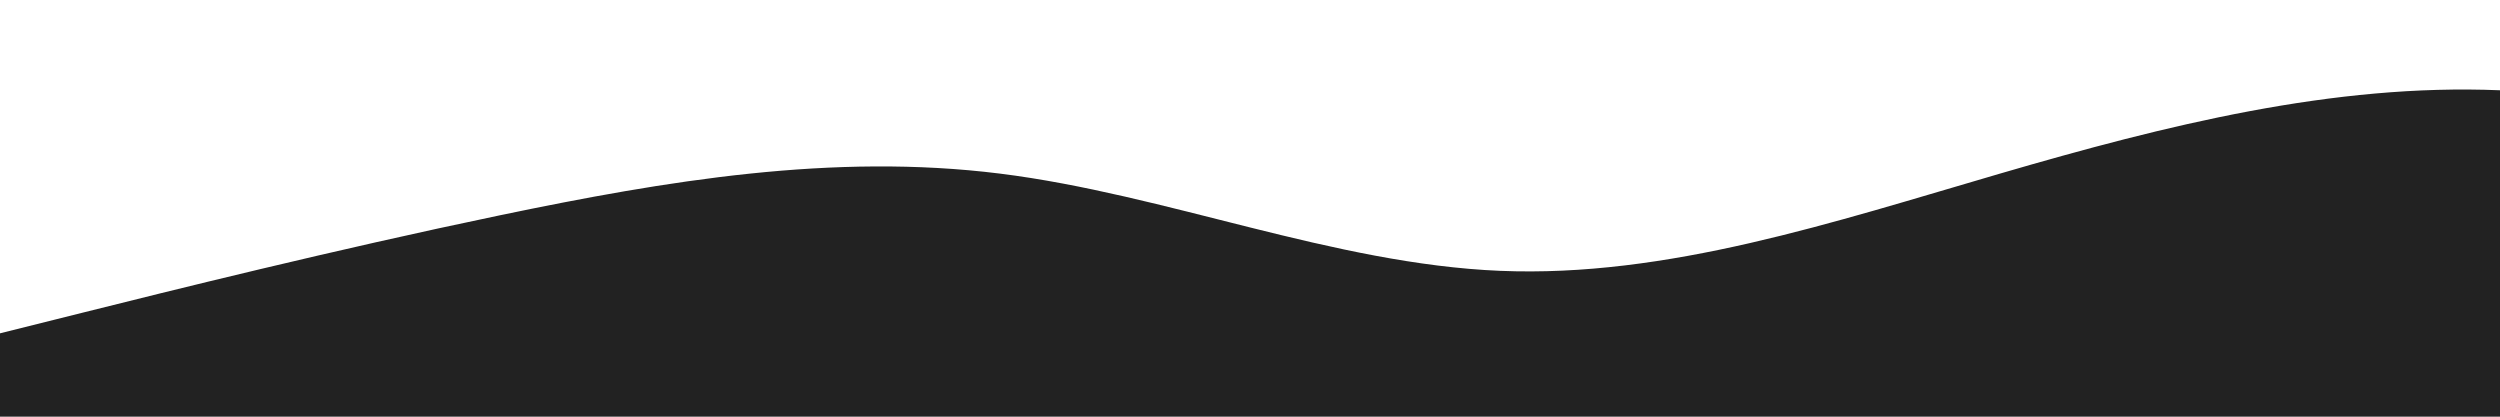 <svg style="transition: 0.3s" viewBox="0 0 1440 240"
                     version="1.1"
                     xmlns="http://www.w3.org/2000/svg"><defs><linearGradient id="sw-gradient-0" x1="0" x2="0" y1="1" y2="0"><stop stop-color="rgba(34, 34, 34, 1)" offset="0%"></stop><stop stop-color="rgba(34, 34, 34, 1)" offset="100%"></stop></linearGradient></defs><path style="transform:translate(0, 0px); opacity:1" fill="url(#sw-gradient-0)" d="M0,192L48,180C96,168,192,144,288,124C384,104,480,88,576,100C672,112,768,152,864,156C960,160,1056,128,1152,100C1248,72,1344,48,1440,52C1536,56,1632,88,1728,100C1824,112,1920,104,2016,108C2112,112,2208,128,2304,128C2400,128,2496,112,2592,96C2688,80,2784,64,2880,52C2976,40,3072,32,3168,56C3264,80,3360,136,3456,156C3552,176,3648,160,3744,136C3840,112,3936,80,4032,92C4128,104,4224,160,4320,164C4416,168,4512,120,4608,112C4704,104,4800,136,4896,132C4992,128,5088,88,5184,88C5280,88,5376,128,5472,156C5568,184,5664,200,5760,184C5856,168,5952,120,6048,84C6144,48,6240,24,6336,32C6432,40,6528,80,6624,116C6720,152,6816,184,6864,200L6912,216L6912,240L6864,240C6816,240,6720,240,6624,240C6528,240,6432,240,6336,240C6240,240,6144,240,6048,240C5952,240,5856,240,5760,240C5664,240,5568,240,5472,240C5376,240,5280,240,5184,240C5088,240,4992,240,4896,240C4800,240,4704,240,4608,240C4512,240,4416,240,4320,240C4224,240,4128,240,4032,240C3936,240,3840,240,3744,240C3648,240,3552,240,3456,240C3360,240,3264,240,3168,240C3072,240,2976,240,2880,240C2784,240,2688,240,2592,240C2496,240,2400,240,2304,240C2208,240,2112,240,2016,240C1920,240,1824,240,1728,240C1632,240,1536,240,1440,240C1344,240,1248,240,1152,240C1056,240,960,240,864,240C768,240,672,240,576,240C480,240,384,240,288,240C192,240,96,240,48,240L0,240Z"></path></svg>